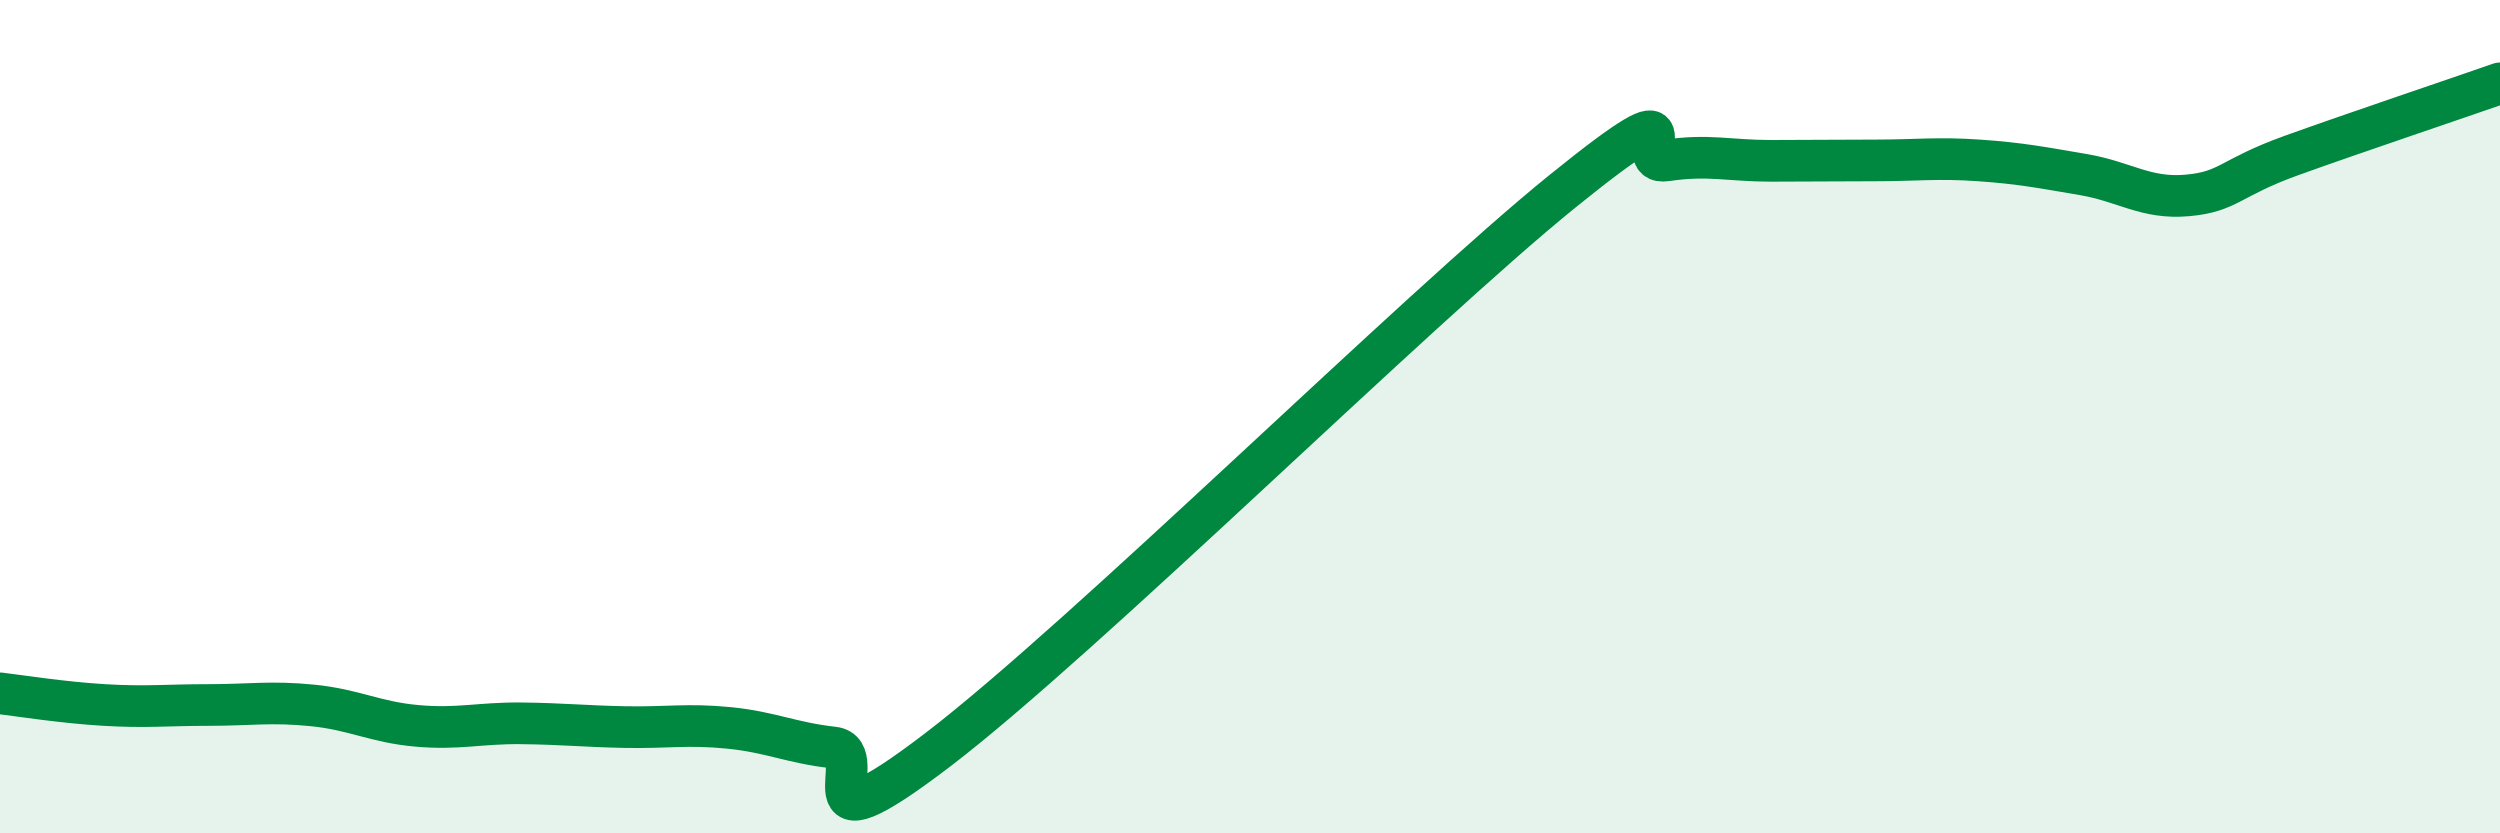 
    <svg width="60" height="20" viewBox="0 0 60 20" xmlns="http://www.w3.org/2000/svg">
      <path
        d="M 0,16.64 C 0.5,16.7 1.5,16.86 2.5,16.92 C 3.5,16.98 4,16.92 5,16.92 C 6,16.92 6.5,16.83 7.5,16.93 C 8.5,17.03 9,17.33 10,17.42 C 11,17.51 11.5,17.35 12.5,17.36 C 13.5,17.37 14,17.43 15,17.45 C 16,17.47 16.5,17.37 17.5,17.47 C 18.5,17.57 19,17.83 20,17.94 C 21,18.05 19,20.67 22.5,18 C 26,15.33 34,7.42 37.5,4.59 C 41,1.76 39,4 40,3.85 C 41,3.7 41.5,3.86 42.5,3.86 C 43.5,3.86 44,3.85 45,3.85 C 46,3.85 46.5,3.78 47.5,3.85 C 48.5,3.92 49,4.02 50,4.19 C 51,4.36 51.5,4.78 52.5,4.69 C 53.5,4.6 53.5,4.27 55,3.73 C 56.5,3.19 59,2.35 60,2L60 20L0 20Z"
        fill="#008740"
        opacity="0.1"
        stroke-linecap="round"
        stroke-linejoin="round"
      />
      <path
        d="M 0,16.64 C 0.5,16.7 1.5,16.86 2.5,16.92 C 3.5,16.98 4,16.92 5,16.92 C 6,16.92 6.5,16.83 7.5,16.93 C 8.5,17.03 9,17.33 10,17.42 C 11,17.51 11.5,17.35 12.5,17.36 C 13.5,17.37 14,17.43 15,17.45 C 16,17.47 16.5,17.37 17.5,17.47 C 18.5,17.57 19,17.83 20,17.94 C 21,18.05 19,20.67 22.5,18 C 26,15.33 34,7.42 37.5,4.59 C 41,1.76 39,4 40,3.85 C 41,3.7 41.5,3.86 42.5,3.86 C 43.5,3.86 44,3.85 45,3.85 C 46,3.85 46.5,3.78 47.5,3.85 C 48.5,3.92 49,4.02 50,4.19 C 51,4.36 51.5,4.78 52.5,4.69 C 53.5,4.6 53.5,4.27 55,3.73 C 56.5,3.19 59,2.35 60,2"
        stroke="#008740"
        stroke-width="1"
        fill="none"
        stroke-linecap="round"
        stroke-linejoin="round"
      />
    </svg>
  